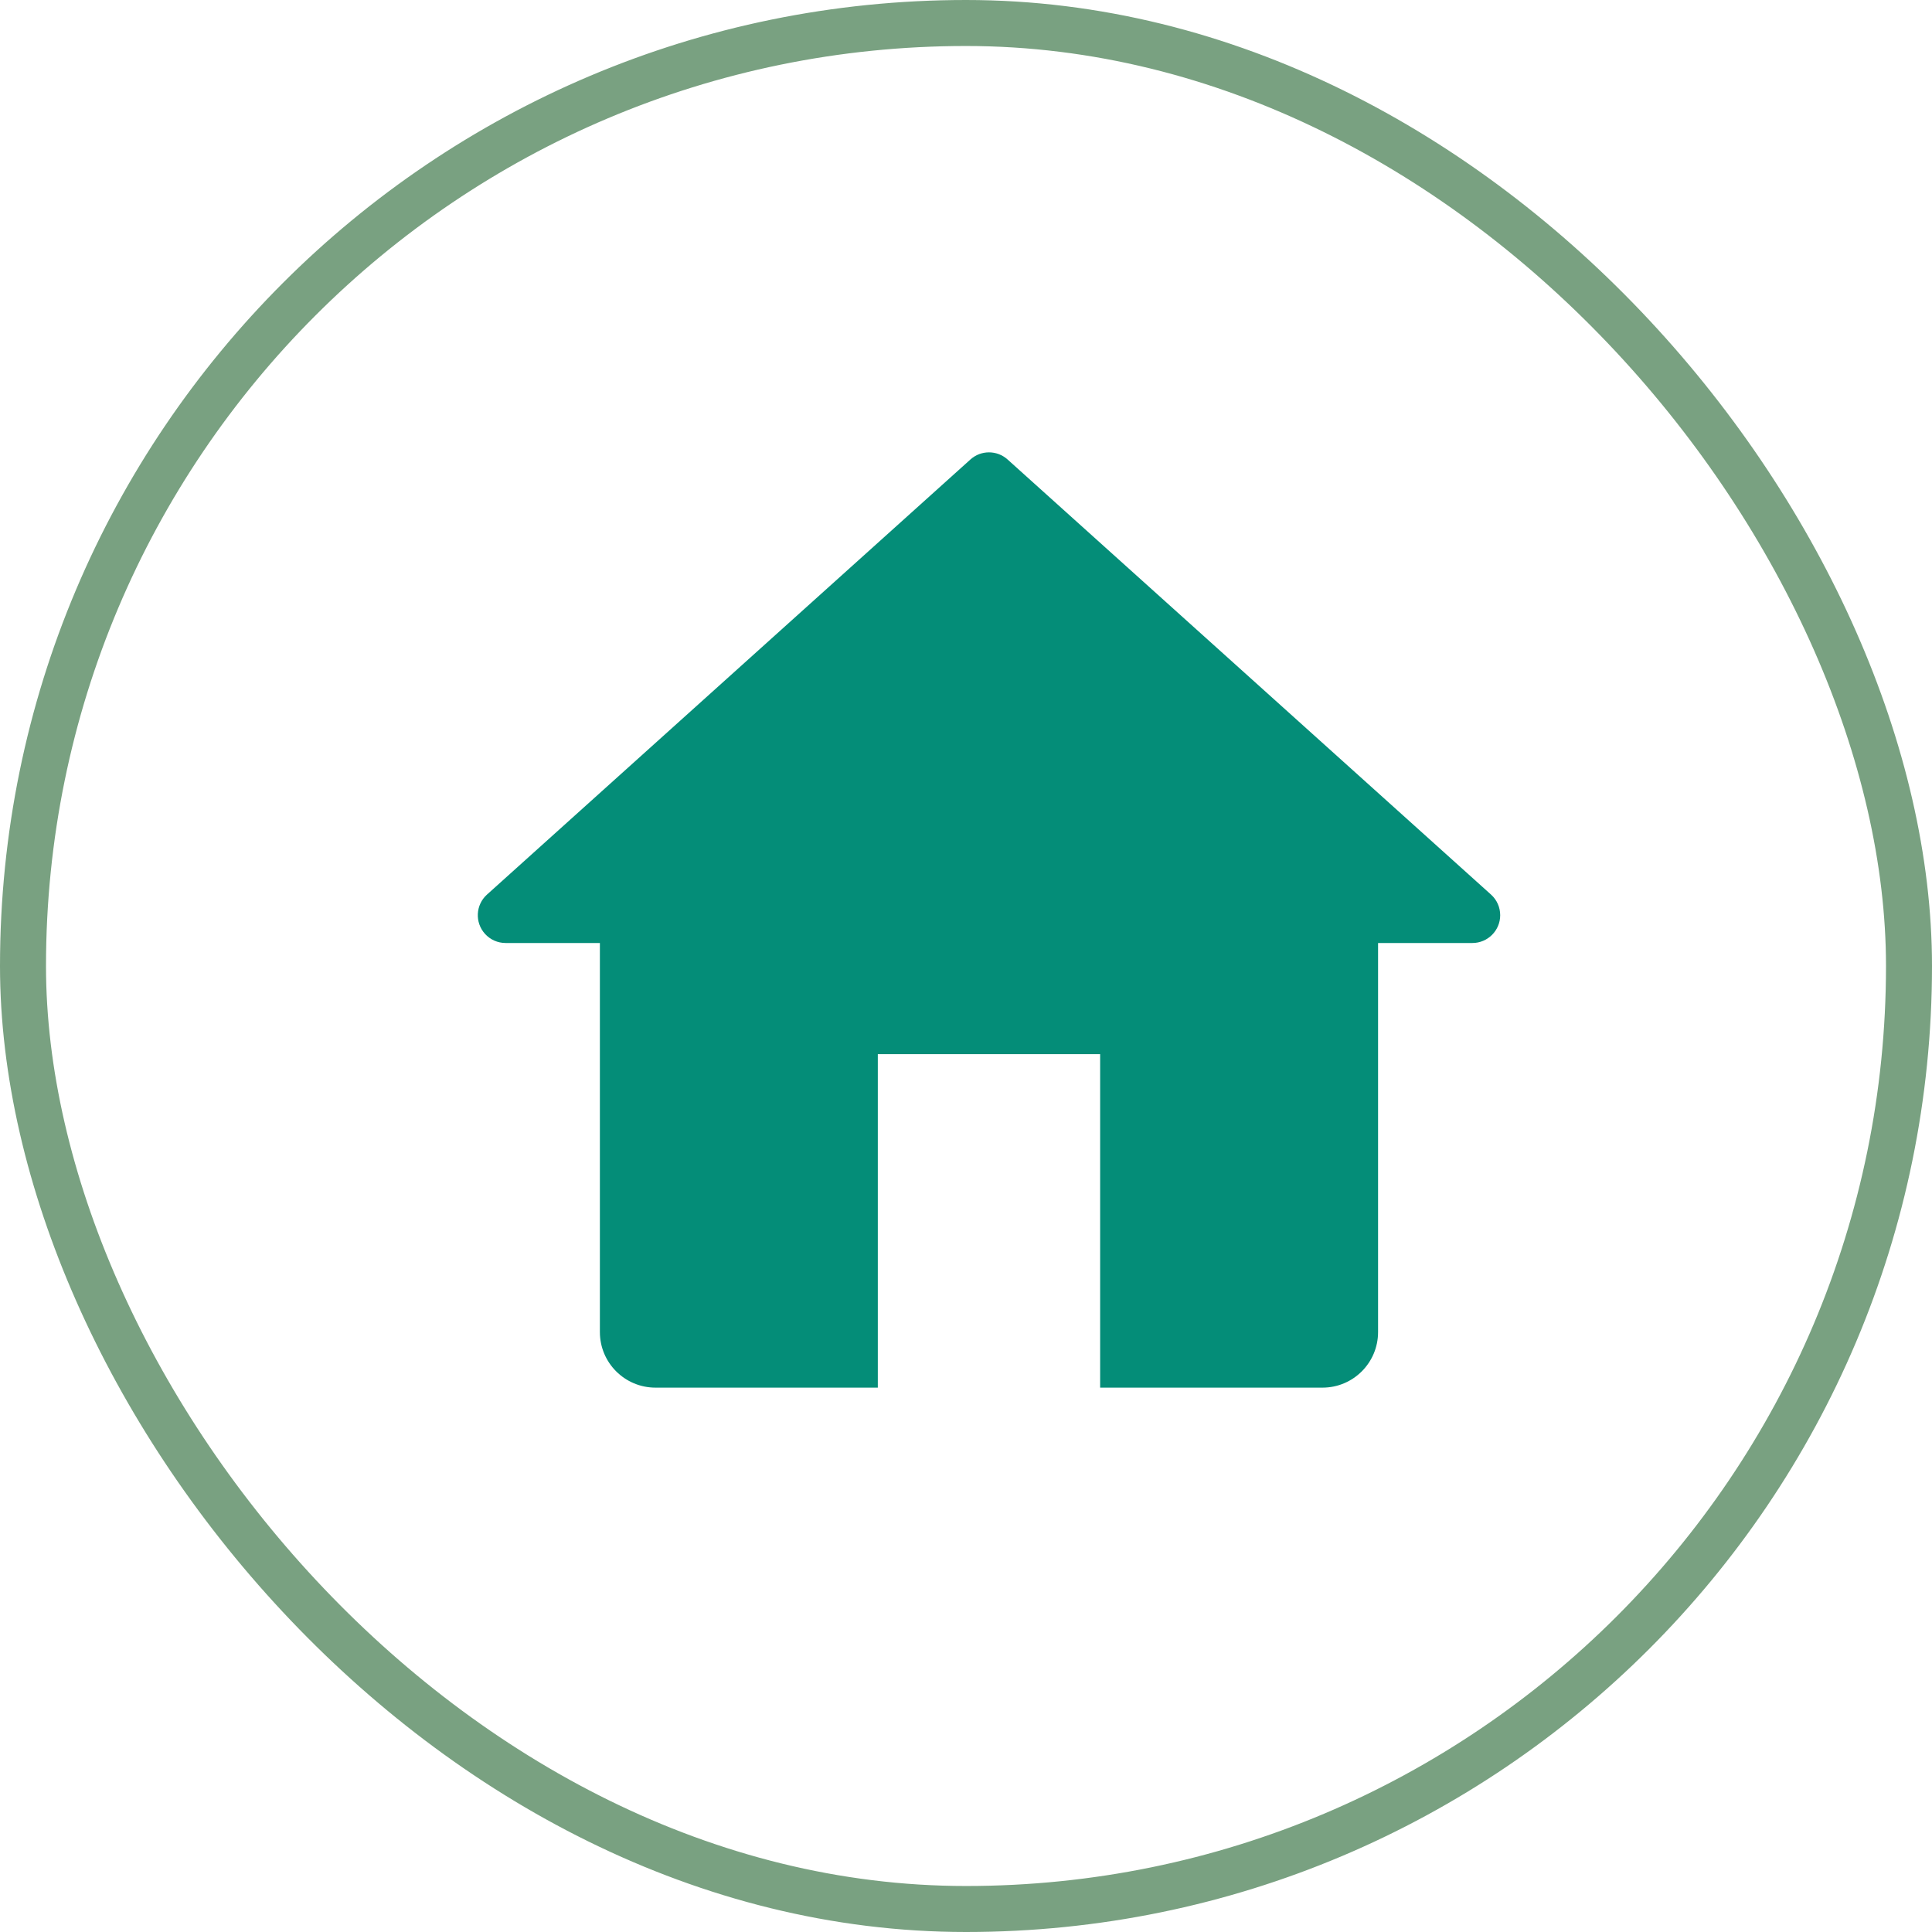 <?xml version="1.0" encoding="UTF-8"?> <svg xmlns="http://www.w3.org/2000/svg" width="42" height="42" viewBox="0 0 42 42" fill="none"> <rect x="0.5" y="0.5" width="41" height="41" rx="20.5" stroke="#79A181"></rect> <path d="M19.083 22.916H23.916V30.166H28.75C29.417 30.166 29.958 29.625 29.958 28.958V20.5H32.009C32.342 20.5 32.613 20.229 32.613 19.896C32.613 19.724 32.54 19.561 32.413 19.447L21.904 9.989C21.674 9.782 21.325 9.782 21.096 9.989L10.587 19.447C10.339 19.67 10.319 20.052 10.542 20.3C10.656 20.427 10.82 20.5 10.991 20.5H13.041V28.958C13.041 29.625 13.582 30.166 14.25 30.166H19.083V22.916Z" fill="#048D78"></path> </svg> 